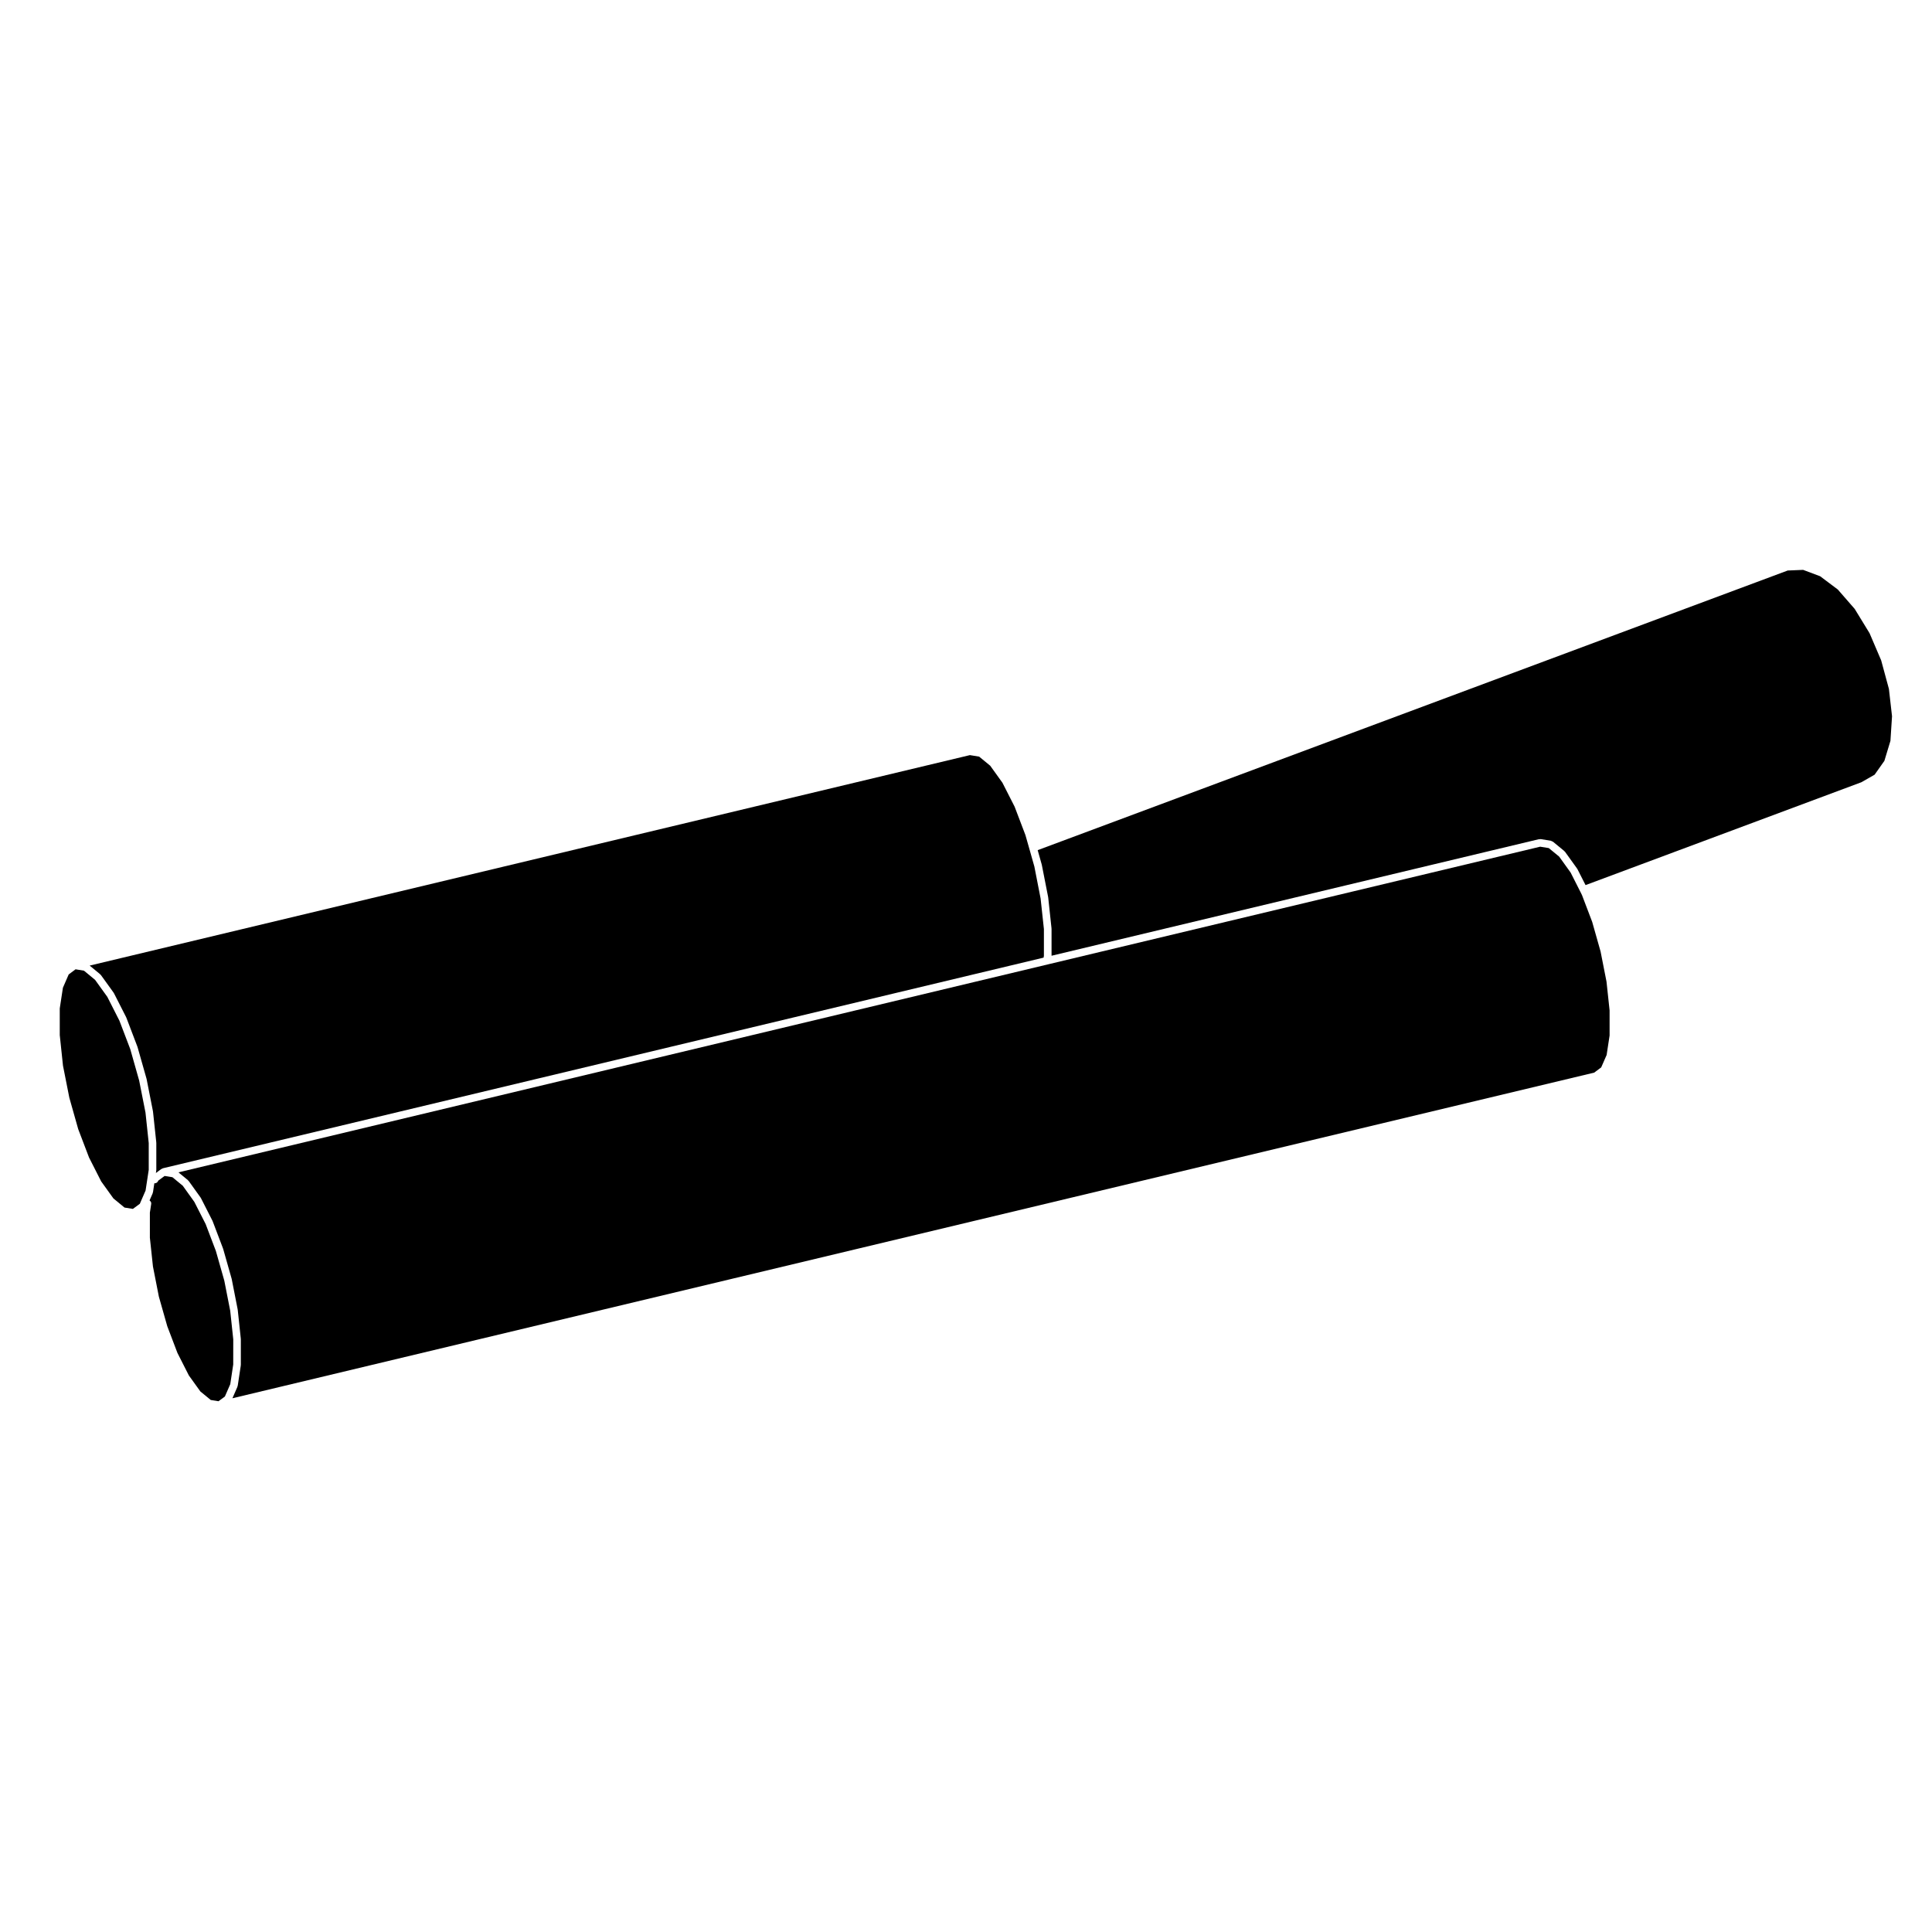 <?xml version="1.0" encoding="UTF-8"?>
<!-- Uploaded to: ICON Repo, www.iconrepo.com, Generator: ICON Repo Mixer Tools -->
<svg fill="#000000" width="800px" height="800px" version="1.1" viewBox="144 144 512 512" xmlns="http://www.w3.org/2000/svg">
 <g>
  <path d="m180.88 430.36-2.359-8.332-2.867-7.519-3.211-6.328-3.25-4.516-2.938-2.422-2.231-0.367-1.82 1.363-1.531 3.523-0.836 5.477v7.078l0.855 8.09 1.68 8.492 2.356 8.332 2.867 7.519 3.219 6.336 3.238 4.508 2.941 2.422 2.227 0.352 1.832-1.348 1.527-3.516 0.836-5.484v-7.09l-0.859-8.086z"/>
  <path d="m205.82 498.98-0.812-7.617-1.566-7.981-2.231-7.856-2.707-7.125-3.004-5.894-3.062-4.273-2.746-2.262-2.07-0.332-1.676 1.238-0.035 0.082c-0.156 0.395-0.535 0.629-0.934 0.629-0.023 0-0.051-0.02-0.074-0.02l-0.359 2.387c-0.004 0.051-0.055 0.082-0.07 0.117-0.012 0.051 0.02 0.09 0 0.137l-0.84 1.918c0.293 0.215 0.5 0.523 0.441 0.906l-0.266 1.762c0 0.012-0.004 0.012-0.004 0.012l-0.086 0.539v6.66l0.816 7.629 1.566 7.981 2.227 7.844 2.695 7.082 3.027 5.965 3.047 4.242 2.754 2.262 2.055 0.332 1.691-1.25 1.426-3.273 0.785-5.215 0.008-6.625z"/>
  <path d="m170.63 402.32c0.031 0.035 0.086 0.031 0.109 0.07l3.375 4.684c0.016 0.031 0.004 0.059 0.02 0.082 0.016 0.031 0.051 0.031 0.066 0.059l3.254 6.398c0.012 0.02-0.004 0.039 0.004 0.059 0.004 0.02 0.031 0.031 0.035 0.039l2.918 7.664c0.004 0.02-0.004 0.031 0 0.051 0.004 0.012 0.023 0.02 0.031 0.039l2.387 8.402c0.004 0.02-0.012 0.031-0.004 0.039 0.004 0.02 0.02 0.031 0.023 0.039l1.688 8.57c0.004 0.02-0.012 0.031-0.012 0.051 0.004 0.02 0.023 0.02 0.023 0.039l0.871 8.168c0 0.02-0.02 0.031-0.016 0.051 0 0.031 0.02 0.039 0.02 0.059v7.195c0 0.031-0.031 0.051-0.035 0.082 0 0.031 0.023 0.051 0.02 0.082l-0.098 0.621 1.422-1.055c0.07-0.059 0.16-0.051 0.246-0.09 0.055-0.02 0.086-0.09 0.145-0.105l233.44-55.832 0.082-0.508v-7.062l-0.875-8.098-1.652-8.465-1.328-4.691-1.043-3.656-2.863-7.523-3.231-6.348-3.231-4.5-2.941-2.418-2.449-0.398-233.27 55.777 2.797 2.309c0.043 0.035 0.031 0.09 0.066 0.121z"/>
  <path d="m562.79 380.28c0-0.004-0.012-0.004-0.012-0.012l-2.539-5.019-3.047-4.242-2.754-2.258-2.281-0.367-130.46 31.191-230.41 55.113 2.535 2.086c0.039 0.031 0.031 0.09 0.066 0.117 0.031 0.039 0.086 0.031 0.109 0.07l3.18 4.43c0.02 0.02 0.004 0.051 0.02 0.082 0.016 0.02 0.047 0.031 0.059 0.051l3.066 6.031c0.012 0.02-0.004 0.039 0.004 0.051 0.012 0.02 0.035 0.031 0.039 0.051l2.746 7.227c0.004 0.02-0.004 0.031 0 0.051 0.004 0.02 0.023 0.02 0.031 0.039l2.246 7.91c0.004 0.012-0.012 0.031-0.004 0.039 0.004 0.02 0.02 0.031 0.023 0.039l1.586 8.086c0.004 0.02-0.012 0.031-0.012 0.039 0.004 0.02 0.023 0.031 0.023 0.051l0.816 7.684c0 0.02-0.02 0.031-0.016 0.051 0 0.031 0.02 0.039 0.02 0.059v6.769c0 0.031-0.031 0.039-0.031 0.07s0.023 0.051 0.02 0.082l-0.816 5.402c-0.012 0.059-0.055 0.082-0.074 0.125-0.012 0.051 0.02 0.09 0 0.125l-1.328 3.047 360.88-86.297 1.859-1.387 1.438-3.293 0.785-5.152v-6.648l-0.816-7.621-1.57-7.984-2.223-7.856-2.707-7.113z"/>
  <path d="m642.53 319-3.078-7.199-3.934-6.43-4.481-5.144-4.684-3.516-4.5-1.688-4.086 0.168-198.77 74.109 1.082 3.836c0 0.016-0.012 0.031-0.012 0.047 0.012 0.016 0.02 0.023 0.031 0.039l1.684 8.57c0 0.016-0.012 0.023-0.012 0.039 0 0.02 0.02 0.023 0.02 0.047l0.875 8.16c0 0.02-0.02 0.035-0.012 0.055 0 0.02 0.02 0.035 0.02 0.055v7.133l129.21-30.898c0.07-0.016 0.137 0.035 0.207 0.035 0.07-0.004 0.125-0.059 0.195-0.051l2.746 0.449c0.102 0.016 0.145 0.105 0.227 0.141 0.09 0.035 0.176 0.016 0.258 0.074l3.059 2.516c0.039 0.031 0.031 0.086 0.07 0.117 0.031 0.035 0.082 0.031 0.105 0.07l3.18 4.422c0.02 0.023 0.012 0.055 0.02 0.074 0.02 0.031 0.051 0.031 0.07 0.059l2.168 4.273 73.094-27.258 3.512-2.004 2.59-3.672 1.602-5.297 0.422-6.516-0.828-7.254z"/>
 </g>
</svg>